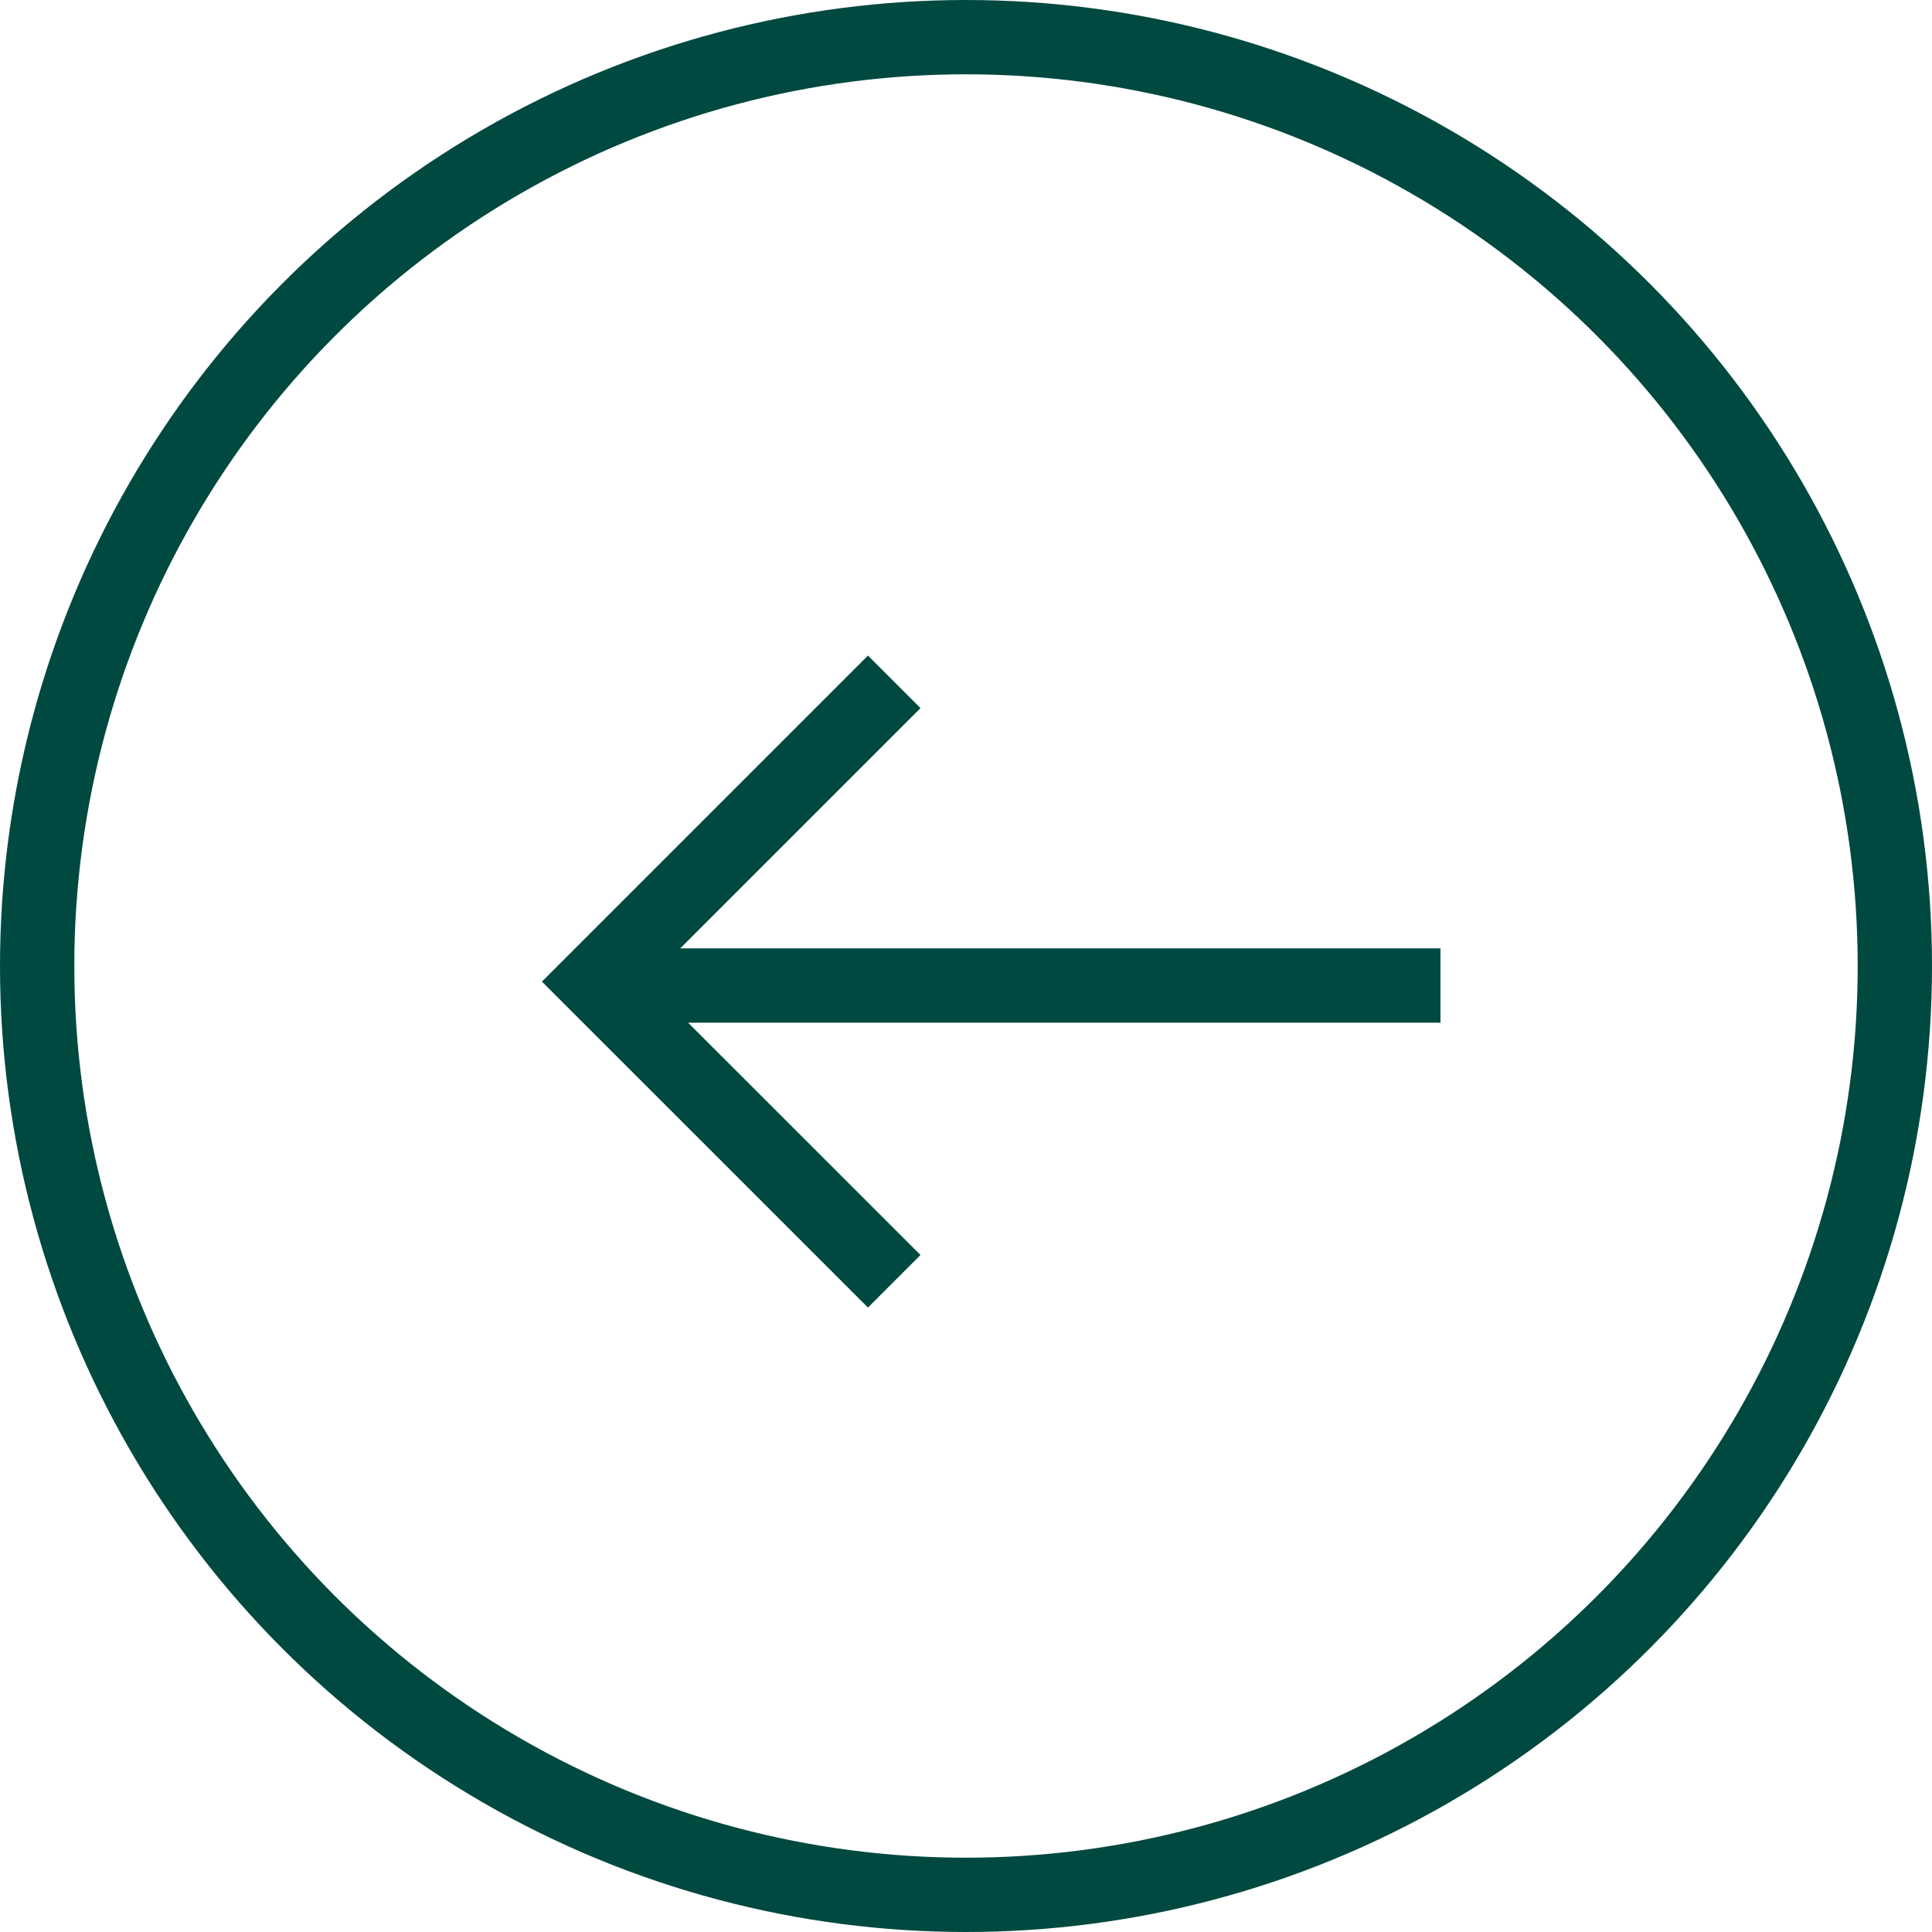 <svg width="26" height="26" viewBox="0 0 26 26" fill="none" xmlns="http://www.w3.org/2000/svg">
<g id="Group 30">
<g id="Group 29">
<path id="Rectangle 12" d="M12.034 9.176L8 13.21L12.034 17.243" stroke="#004940"/>
<line id="Line 22" x1="19.385" y1="13.263" x2="8.018" y2="13.263" stroke="#004940"/>
</g>
<circle id="Ellipse 1" cx="13" cy="13" r="12.5" stroke="#004940"/>
</g>
</svg>
